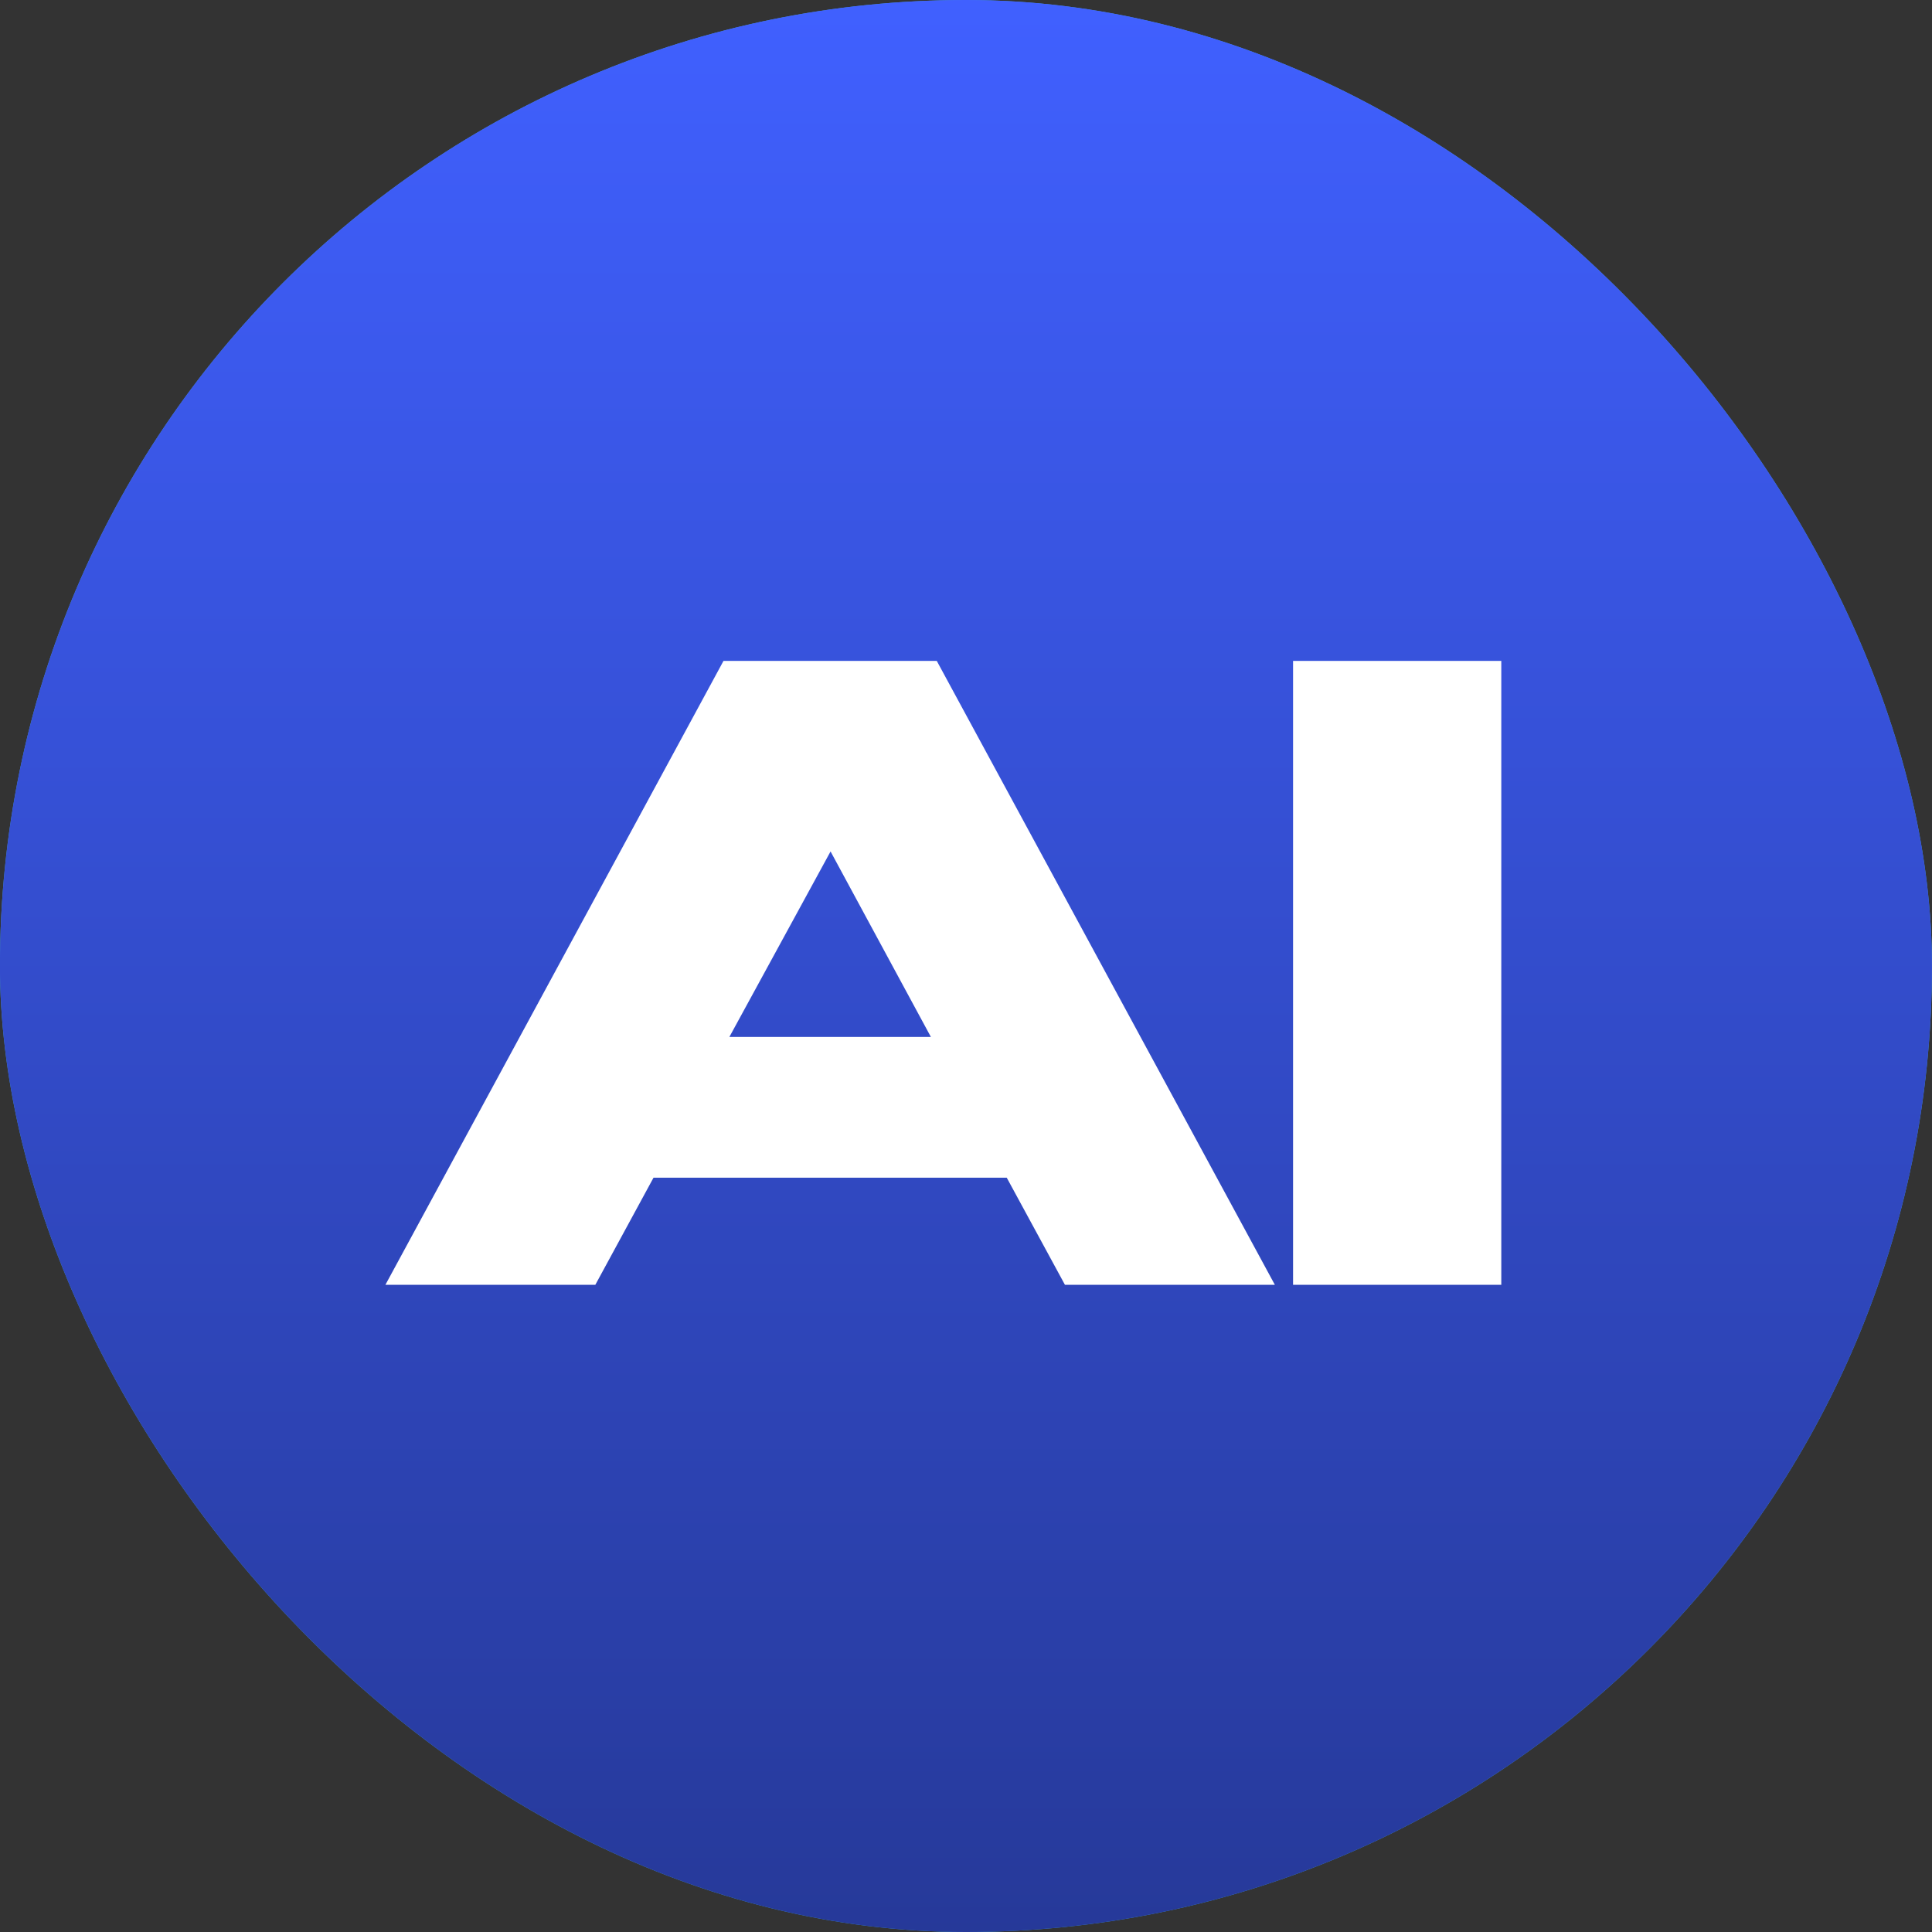 <?xml version="1.0" encoding="UTF-8"?> <svg xmlns="http://www.w3.org/2000/svg" width="200" height="200" viewBox="0 0 200 200" fill="none"><rect x="0" y="0" width="200" height="200" fill="#333333" stroke="none"/><g clip-path="url(#clip0_403_3603)"><rect x="-0.005" width="200" height="200" rx="100" fill="#419FD9"></rect><rect x="-0.005" width="200" height="200" rx="100" fill="url(#paint0_linear_403_3603)"></rect></g><path d="M131.971 133H110.24L104.219 121.916H67.651L61.63 133H39.899L74.895 68.418H96.975L131.971 133ZM85.979 88.142L75.506 107.342H96.364L85.979 88.142ZM155.413 133H133.857V68.418H155.413V133Z" fill="white"></path><defs><linearGradient id="paint0_linear_403_3603" x1="-0.005" y1="0" x2="-0.005" y2="200" gradientUnits="userSpaceOnUse"><stop stop-color="#4060FF"></stop><stop offset="1" stop-color="#263999"></stop></linearGradient><clipPath id="clip0_403_3603"><rect width="200" height="200" fill="white"></rect></clipPath></defs></svg> 